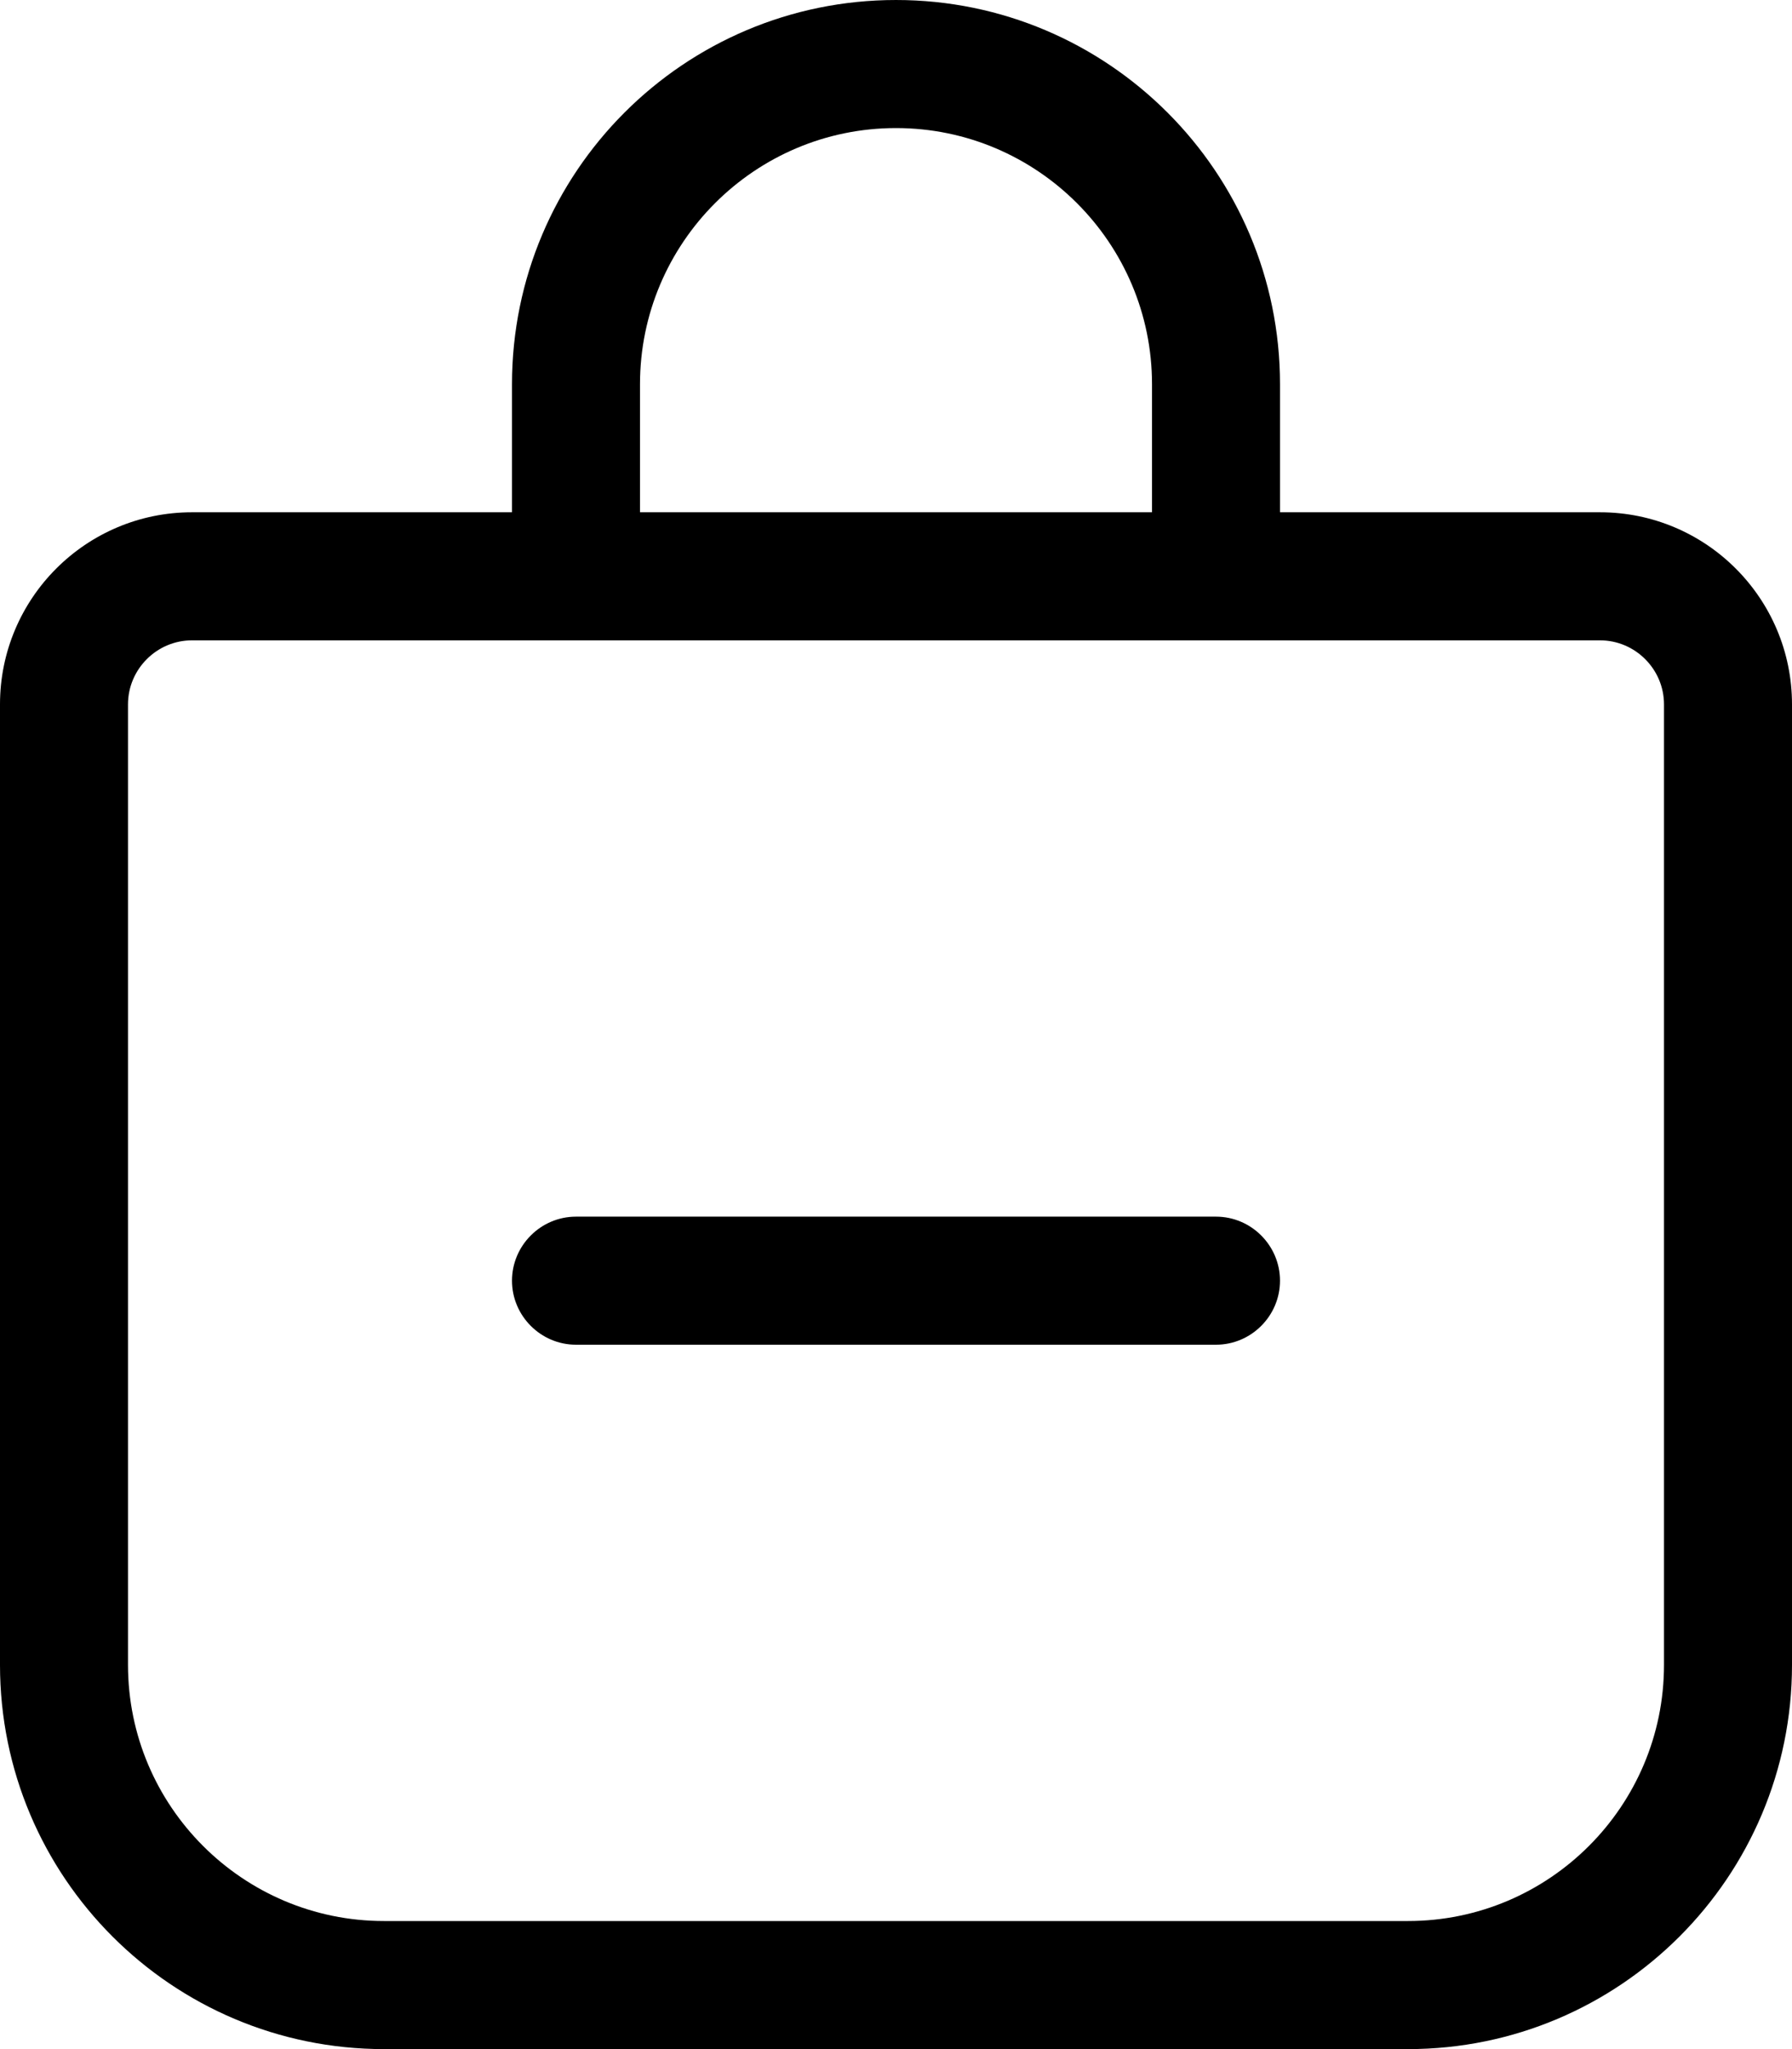 <svg xmlns="http://www.w3.org/2000/svg" viewBox="0 0 448 512"><!--! Font Awesome Pro 6.7.2 by @fontawesome - https://fontawesome.com License - https://fontawesome.com/license (Commercial License) Copyright 2024 Fonticons, Inc. --><path d="M224 32c35.3 0 64 28.7 64 64l0 32-128 0 0-32c0-35.3 28.7-64 64-64zM128 96l0 32-80 0c-26.5 0-48 21.5-48 48L0 416c0 53 43 96 96 96l256 0c53 0 96-43 96-96l0-240c0-26.5-21.5-48-48-48l-80 0 0-32c0-53-43-96-96-96s-96 43-96 96zM48 160l96 0 160 0 96 0c8.8 0 16 7.2 16 16l0 240c0 35.3-28.7 64-64 64L96 480c-35.3 0-64-28.7-64-64l0-240c0-8.8 7.2-16 16-16zm96 144c-8.8 0-16 7.2-16 16s7.2 16 16 16l160 0c8.8 0 16-7.2 16-16s-7.2-16-16-16l-160 0z"/></svg>